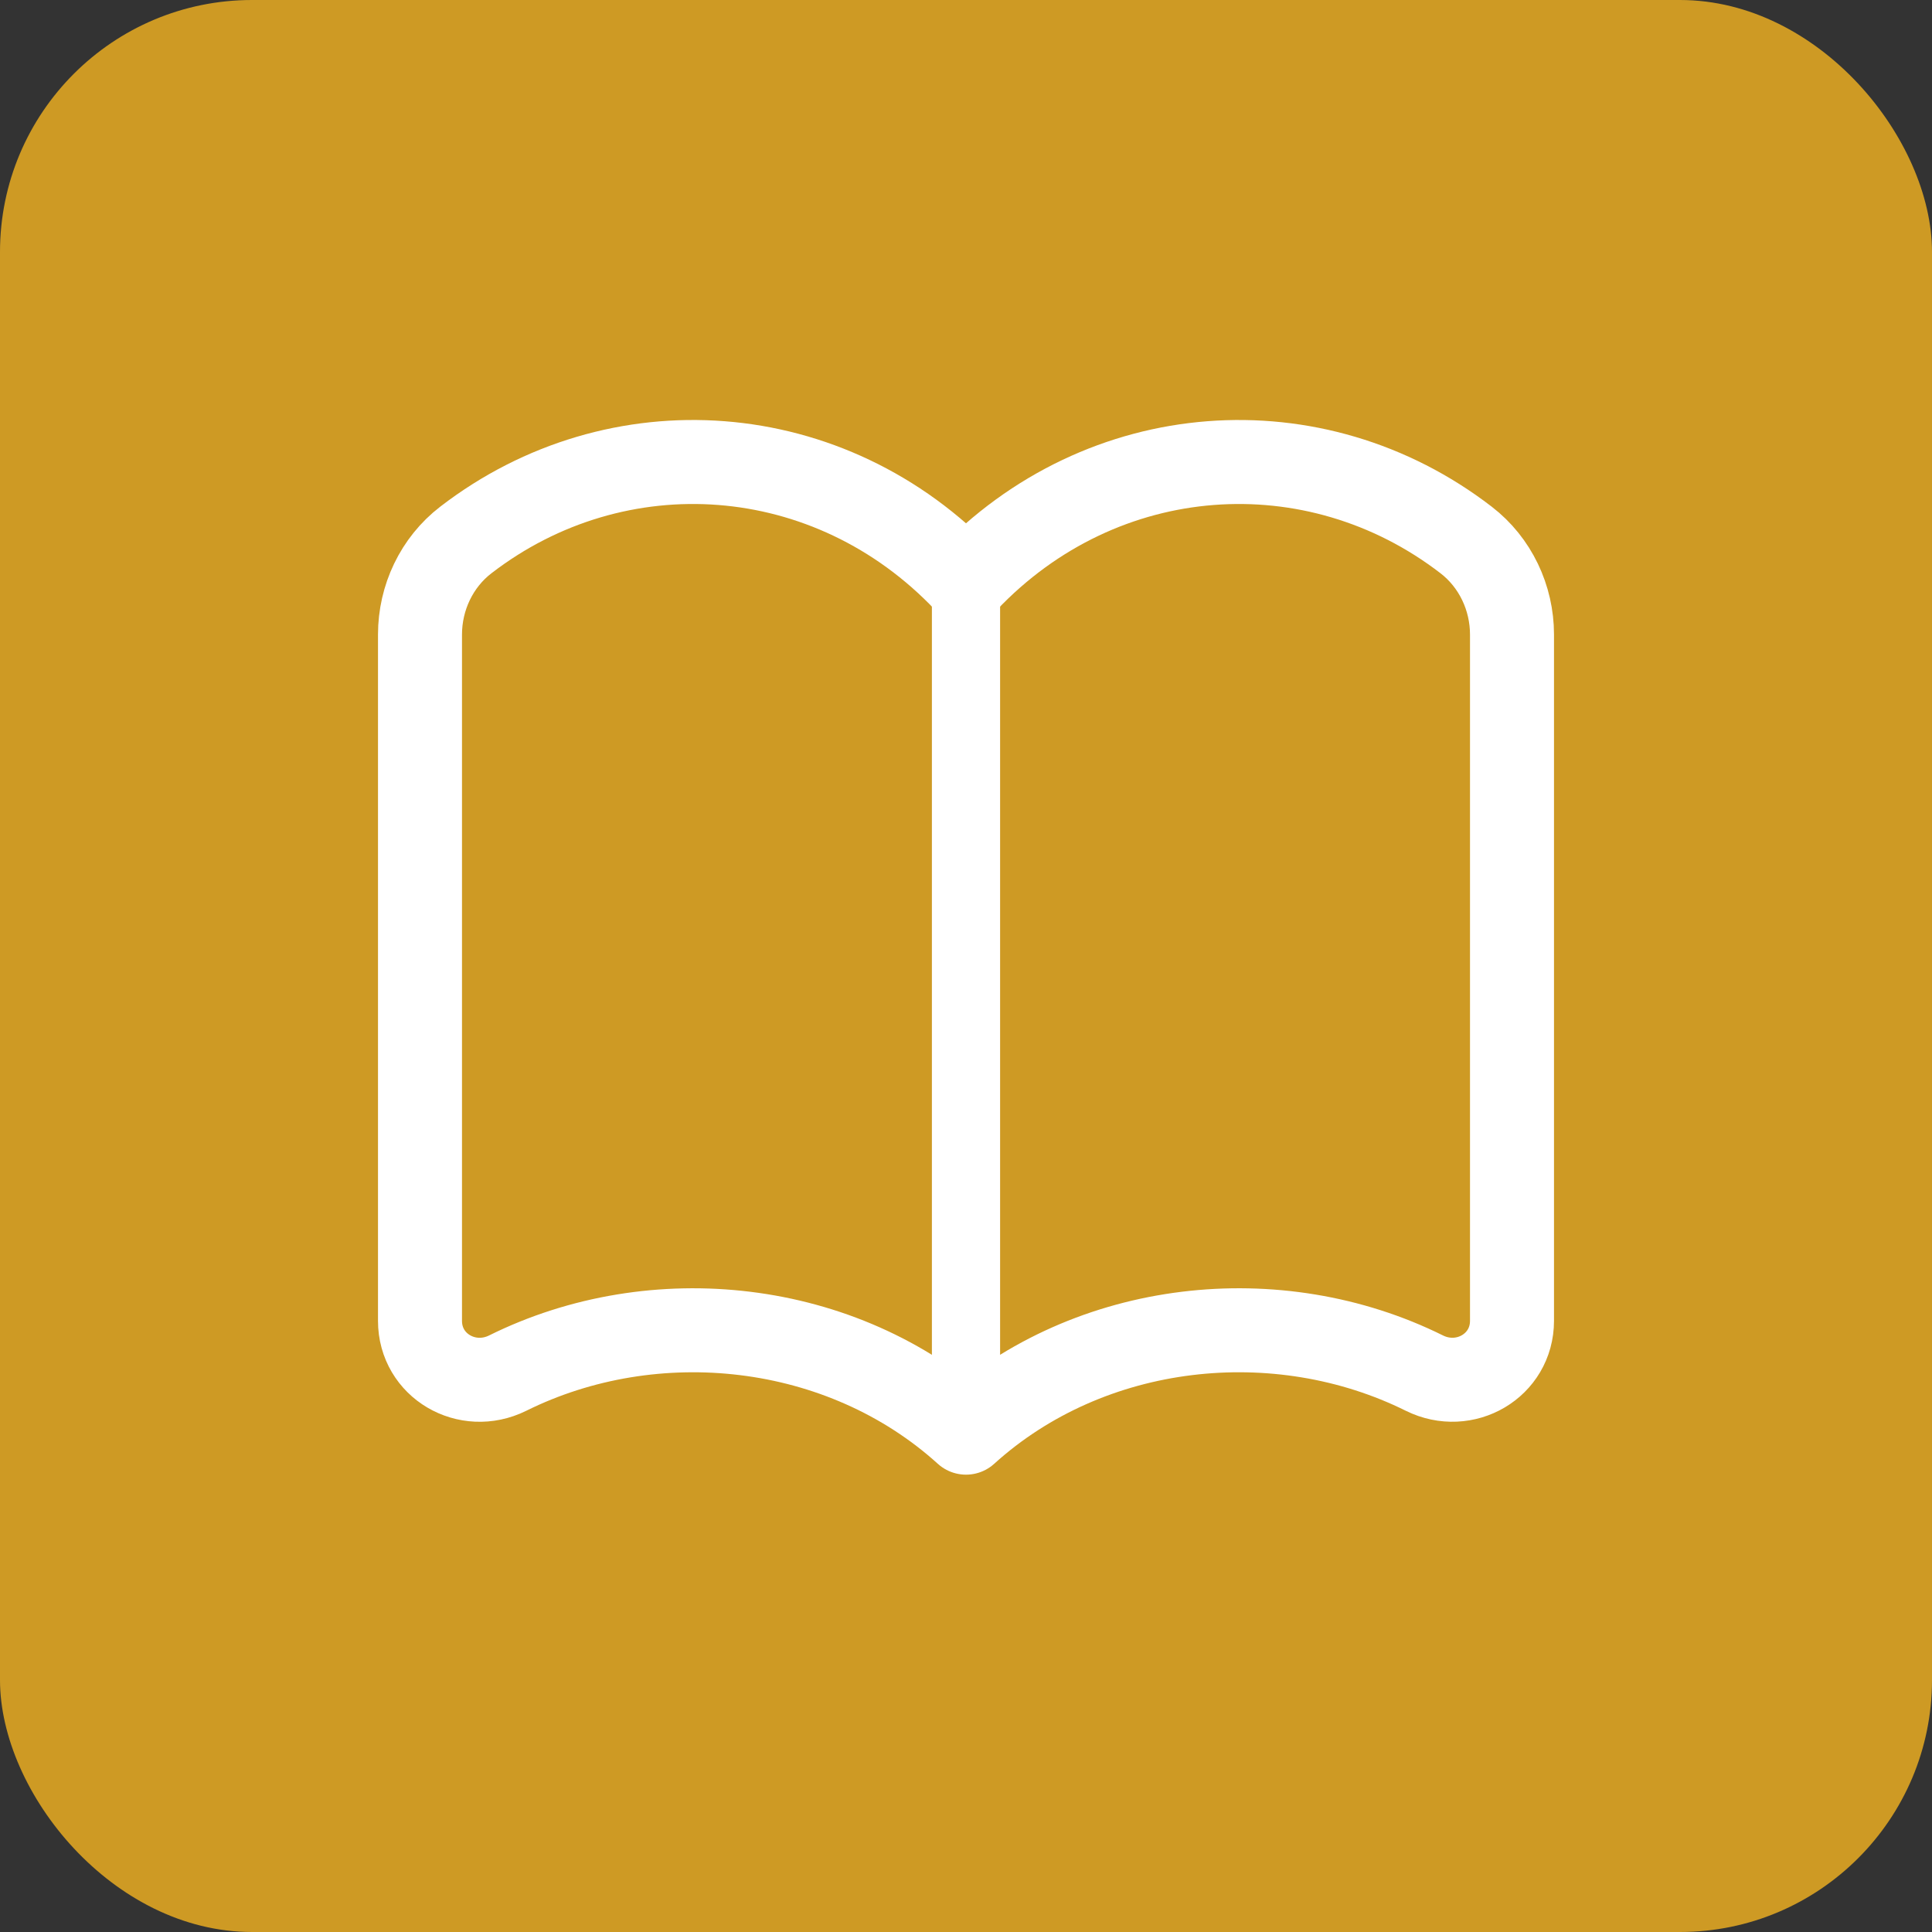 <?xml version="1.0" encoding="UTF-8"?>
<svg xmlns="http://www.w3.org/2000/svg" width="46" height="46" viewBox="0 0 46 46" fill="none">
  <rect x="0" y="0" width="46" height="46" fill="#333333" stroke="none"/>
  <rect width="46" height="46" rx="6" fill="#CE9A24"></rect>
  <path fill-rule="evenodd" clip-rule="evenodd" d="M23 34.111C20.043 31.434 15.576 30.962 12.086 32.694C11.125 33.169 10 32.521 10 31.449V15.108C10 14.231 10.397 13.39 11.092 12.856C14.687 10.087 19.754 10.416 23 13.844C26.246 10.416 31.313 10.087 34.908 12.857C35.603 13.392 36 14.233 36 15.108V31.448C36 32.519 34.875 33.169 33.914 32.693C30.424 30.962 25.957 31.434 23 34.111V34.111Z" stroke="white" stroke-width="2" stroke-linecap="round" stroke-linejoin="round"></path>
  <path fill-rule="evenodd" clip-rule="evenodd" d="M23 13.033C23.449 13.033 23.812 13.396 23.812 13.845V34.111C23.812 34.559 23.449 34.923 23 34.923C22.551 34.923 22.188 34.559 22.188 34.111V13.845C22.188 13.396 22.551 13.033 23 13.033Z" fill="white"></path>
</svg>
